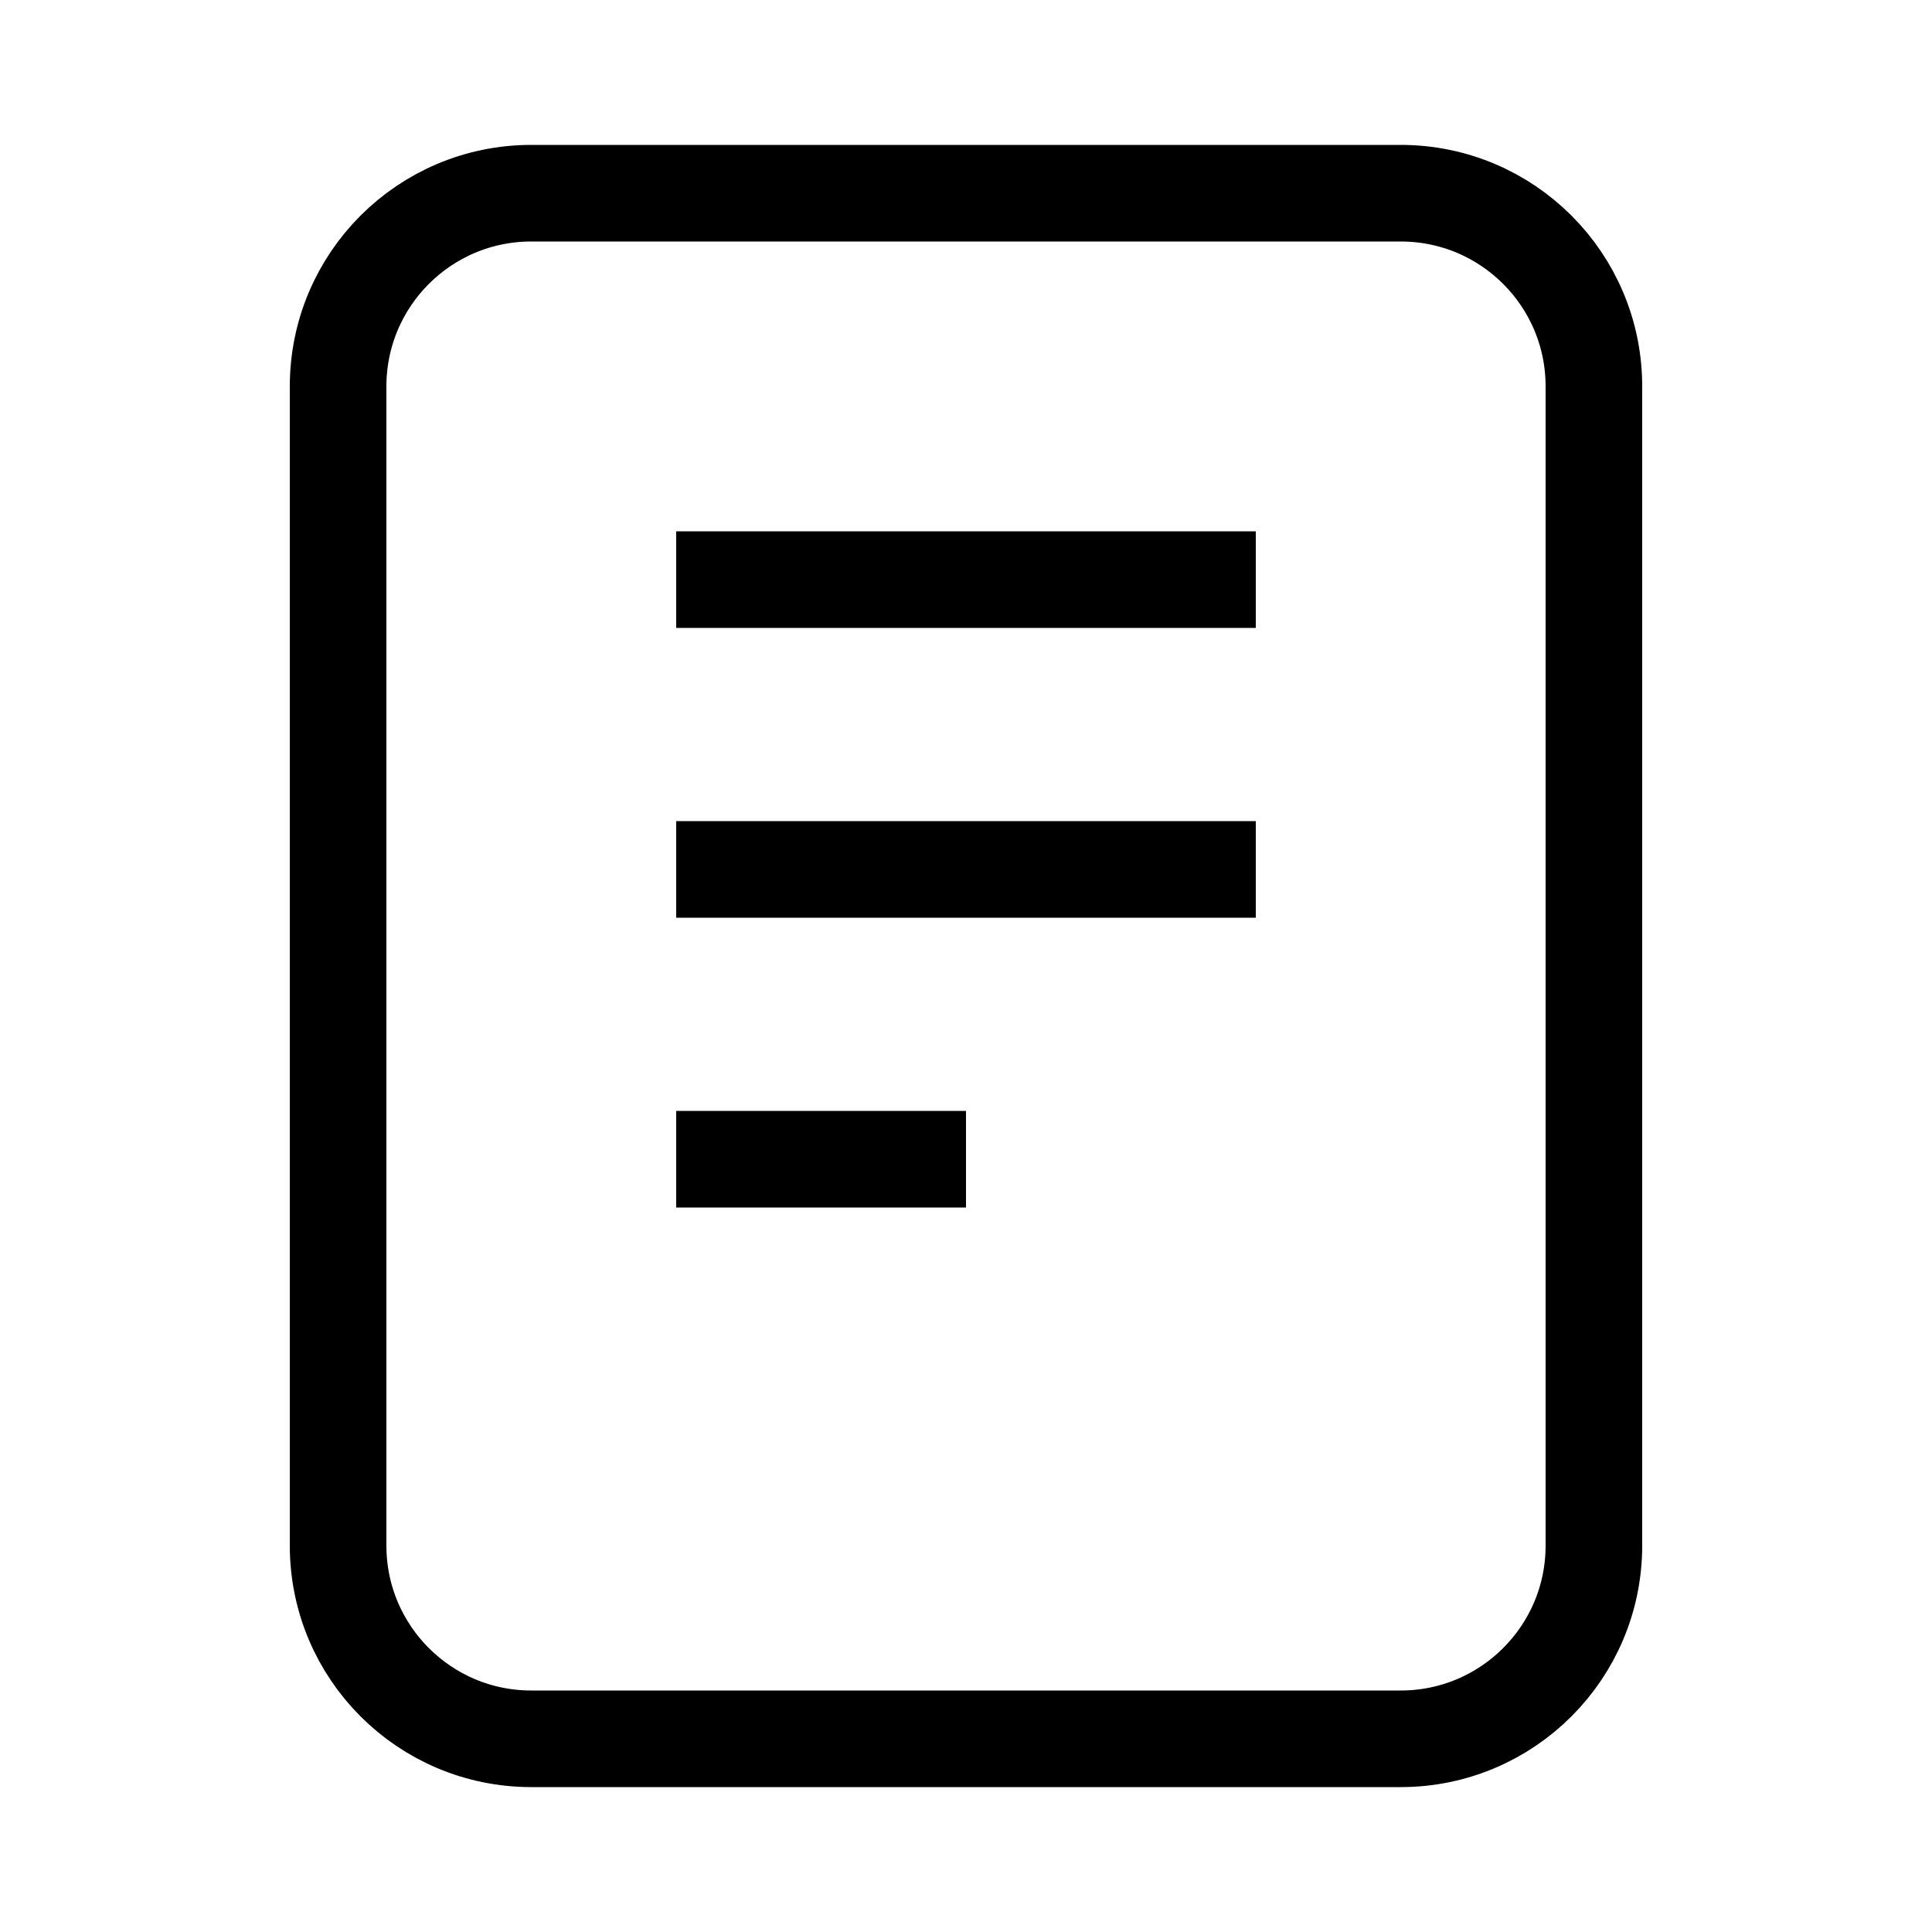 <?xml version="1.0" encoding="UTF-8"?>
<svg xmlns="http://www.w3.org/2000/svg" width="20" height="20" viewBox="0 0 20 20" fill="none">
  <path d="M7 6H13M7 9H13M7 12H10M5.5 2H14.5C15.605 2 16.5 2.895 16.5 4L16.5 16C16.5 17.105 15.604 18 14.5 18L5.5 18C4.395 18 3.5 17.105 3.5 16L3.5 4C3.5 2.895 4.395 2 5.5 2Z" stroke="black" stroke-linejoin="round"></path>
</svg>

